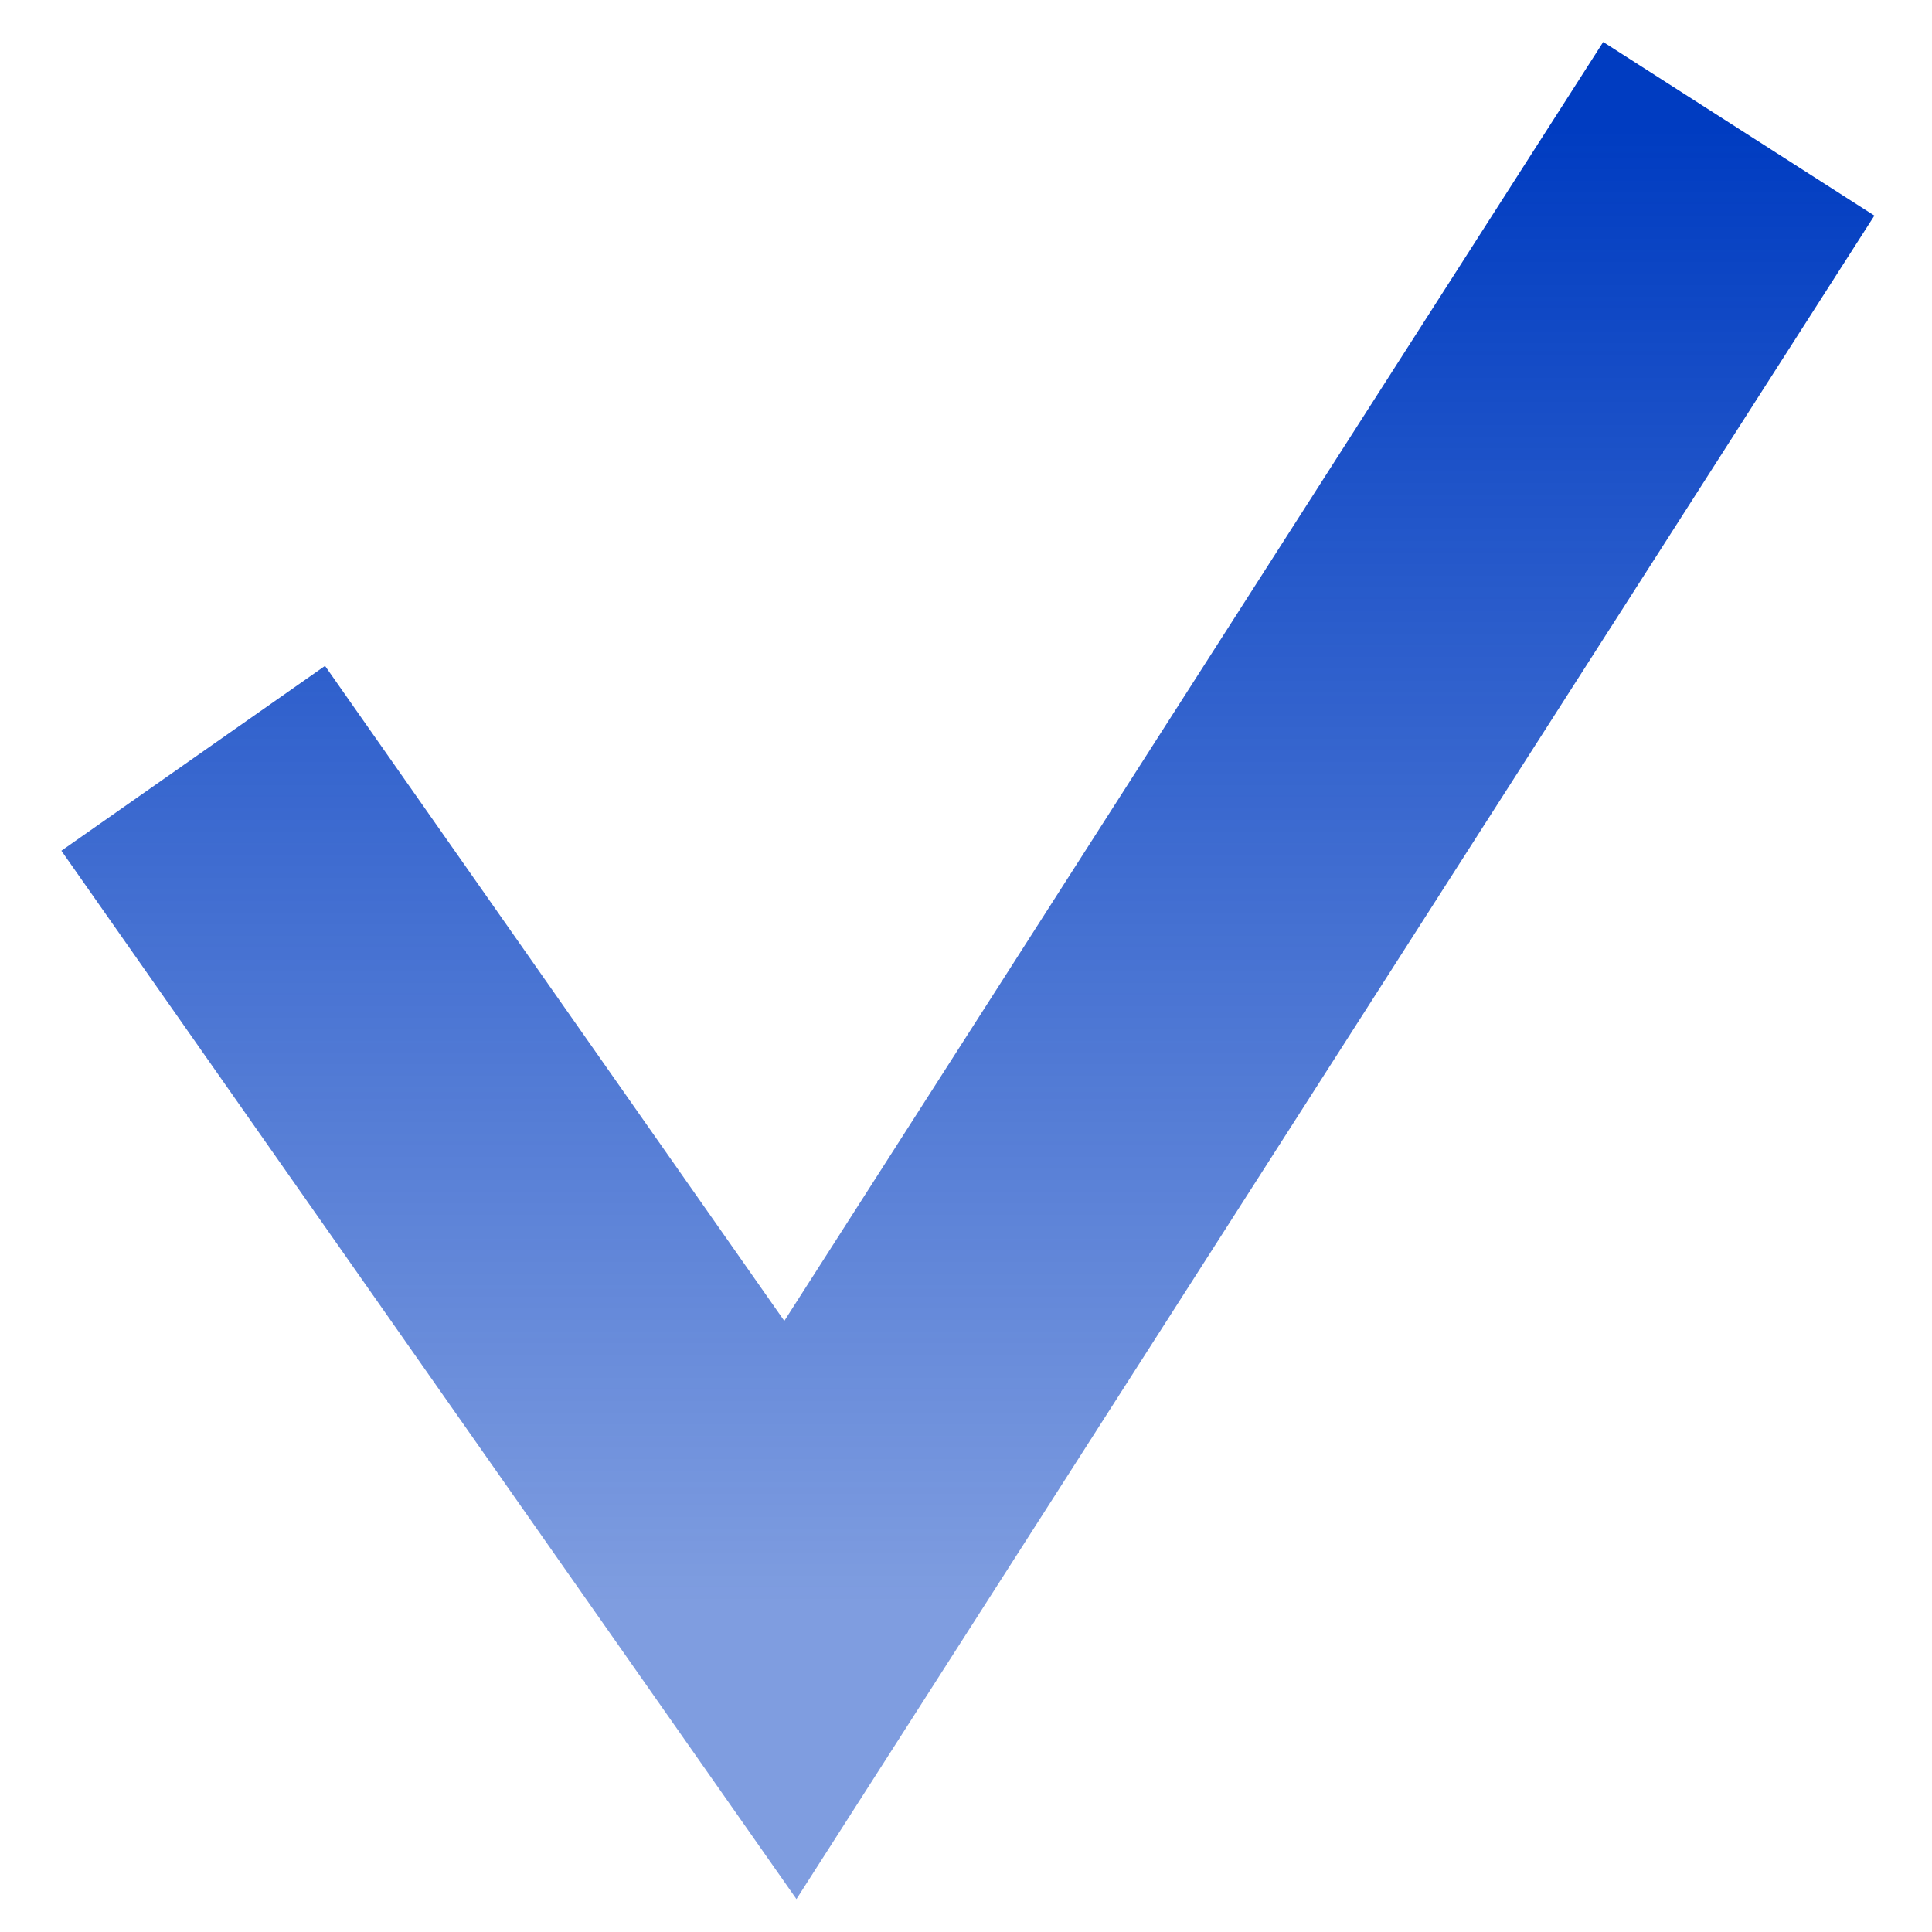 <svg width="30" height="30" viewBox="0 0 30 30" fill="none" xmlns="http://www.w3.org/2000/svg">
<path d="M3 11.775L12.273 25L27 2" stroke="url(#paint0_linear_27_28)" stroke-width="5"/>
<defs>
<linearGradient id="paint0_linear_27_28" x1="15" y1="2" x2="15" y2="25" gradientUnits="userSpaceOnUse">
<stop stop-color="#003CC1"/>
<stop offset="1" stop-color="#003CC1" stop-opacity="0.5"/>
</linearGradient>
</defs>
</svg>
